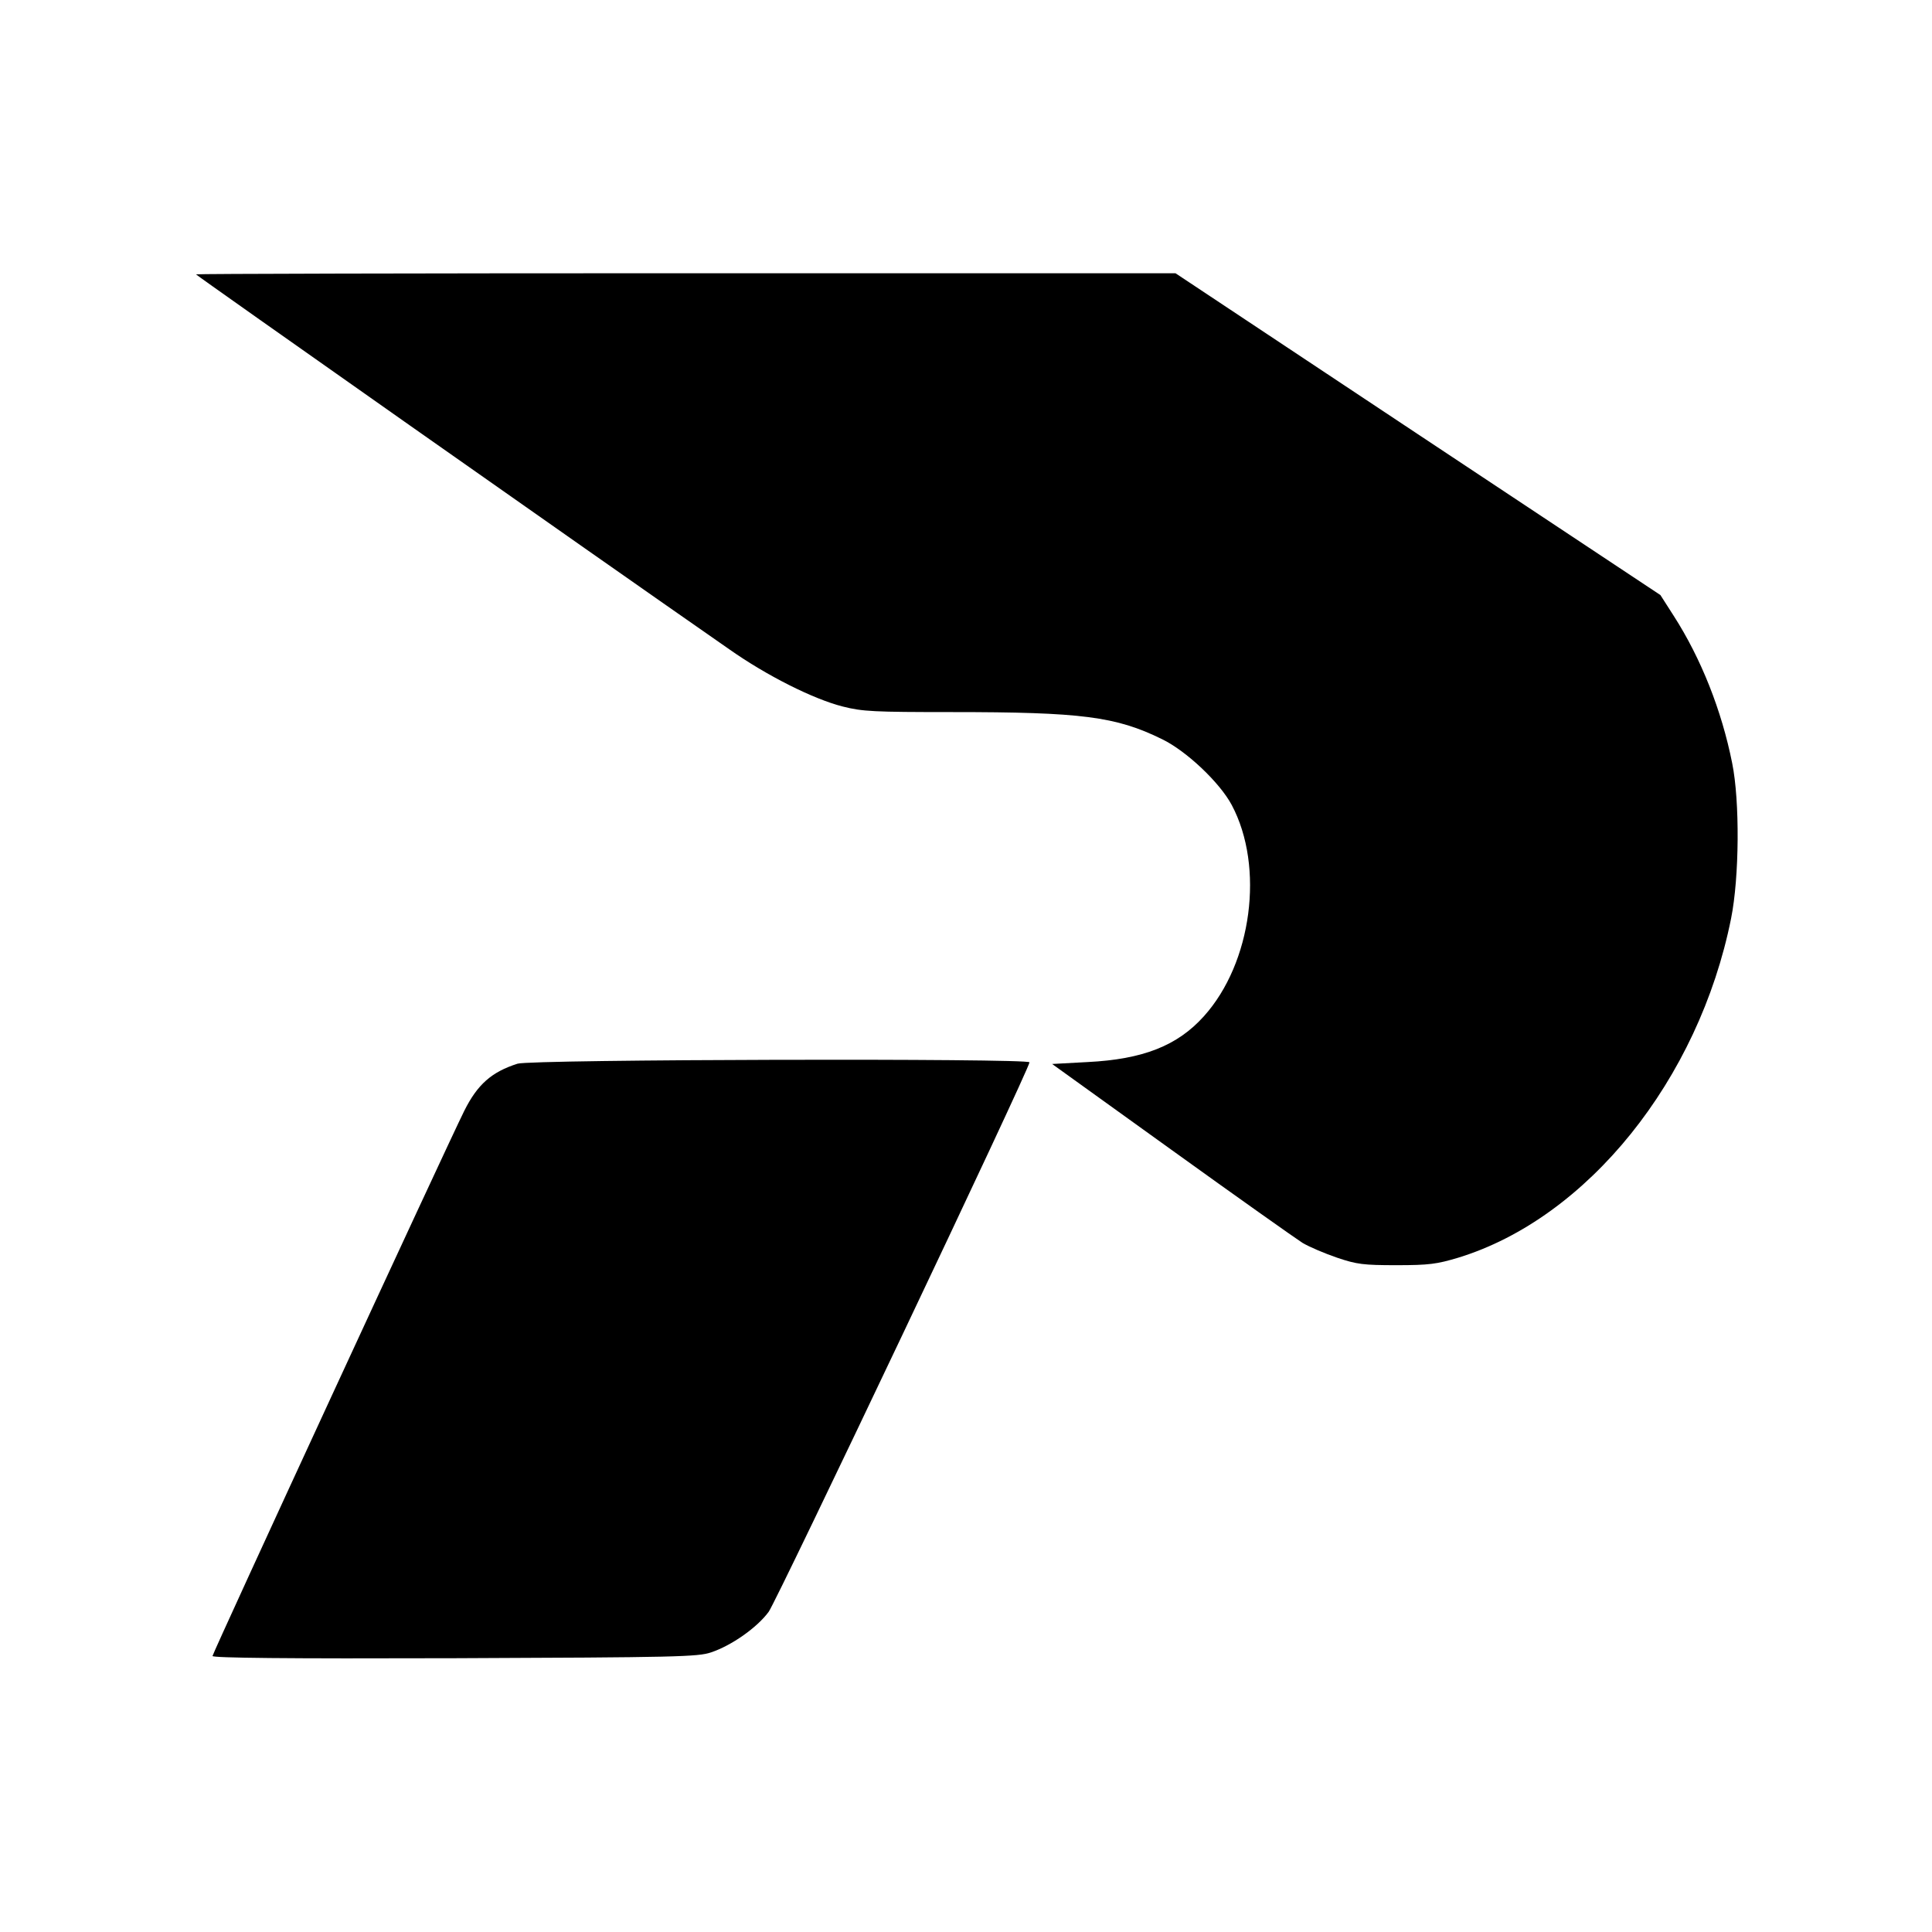<?xml version="1.0" standalone="no"?>
<!DOCTYPE svg PUBLIC "-//W3C//DTD SVG 20010904//EN"
 "http://www.w3.org/TR/2001/REC-SVG-20010904/DTD/svg10.dtd">
<svg version="1.0" xmlns="http://www.w3.org/2000/svg"
 width="700pt" height="700pt" viewBox="0 0 700 700"
 preserveAspectRatio="xMidYMid meet">
<g transform="translate(0,700) scale(0.1,-0.1)"
fill="#000000" stroke="none">
<path d="M710 6006 c0 -3 1421 -1003 1933 -1359 135 -95 304 -180 411 -207 71
-18 112 -20 395 -20 470 0 594 -16 761 -98 89 -43 210 -158 253 -239 119 -224
73 -572 -101 -765 -96 -107 -221 -156 -421 -166 l-129 -7 431 -310 c236 -170
451 -322 476 -338 25 -15 82 -39 126 -54 71 -24 95 -27 215 -27 118 0 146 4
223 27 468 143 872 645 989 1229 30 149 32 425 4 563 -38 191 -113 380 -212
534 l-48 75 -879 583 -878 583 -1775 0 c-975 0 -1774 -2 -1774 -4z"/>
<path d="M1875 3146 c-94 -30 -145 -75 -193 -171 -66 -133 -912 -1965 -912
-1975 0 -7 262 -10 878 -8 803 3 881 5 928 21 75 25 167 90 209 147 31 43 945
1967 945 1991 0 15 -1806 11 -1855 -5z"/>
</g>
</svg>
